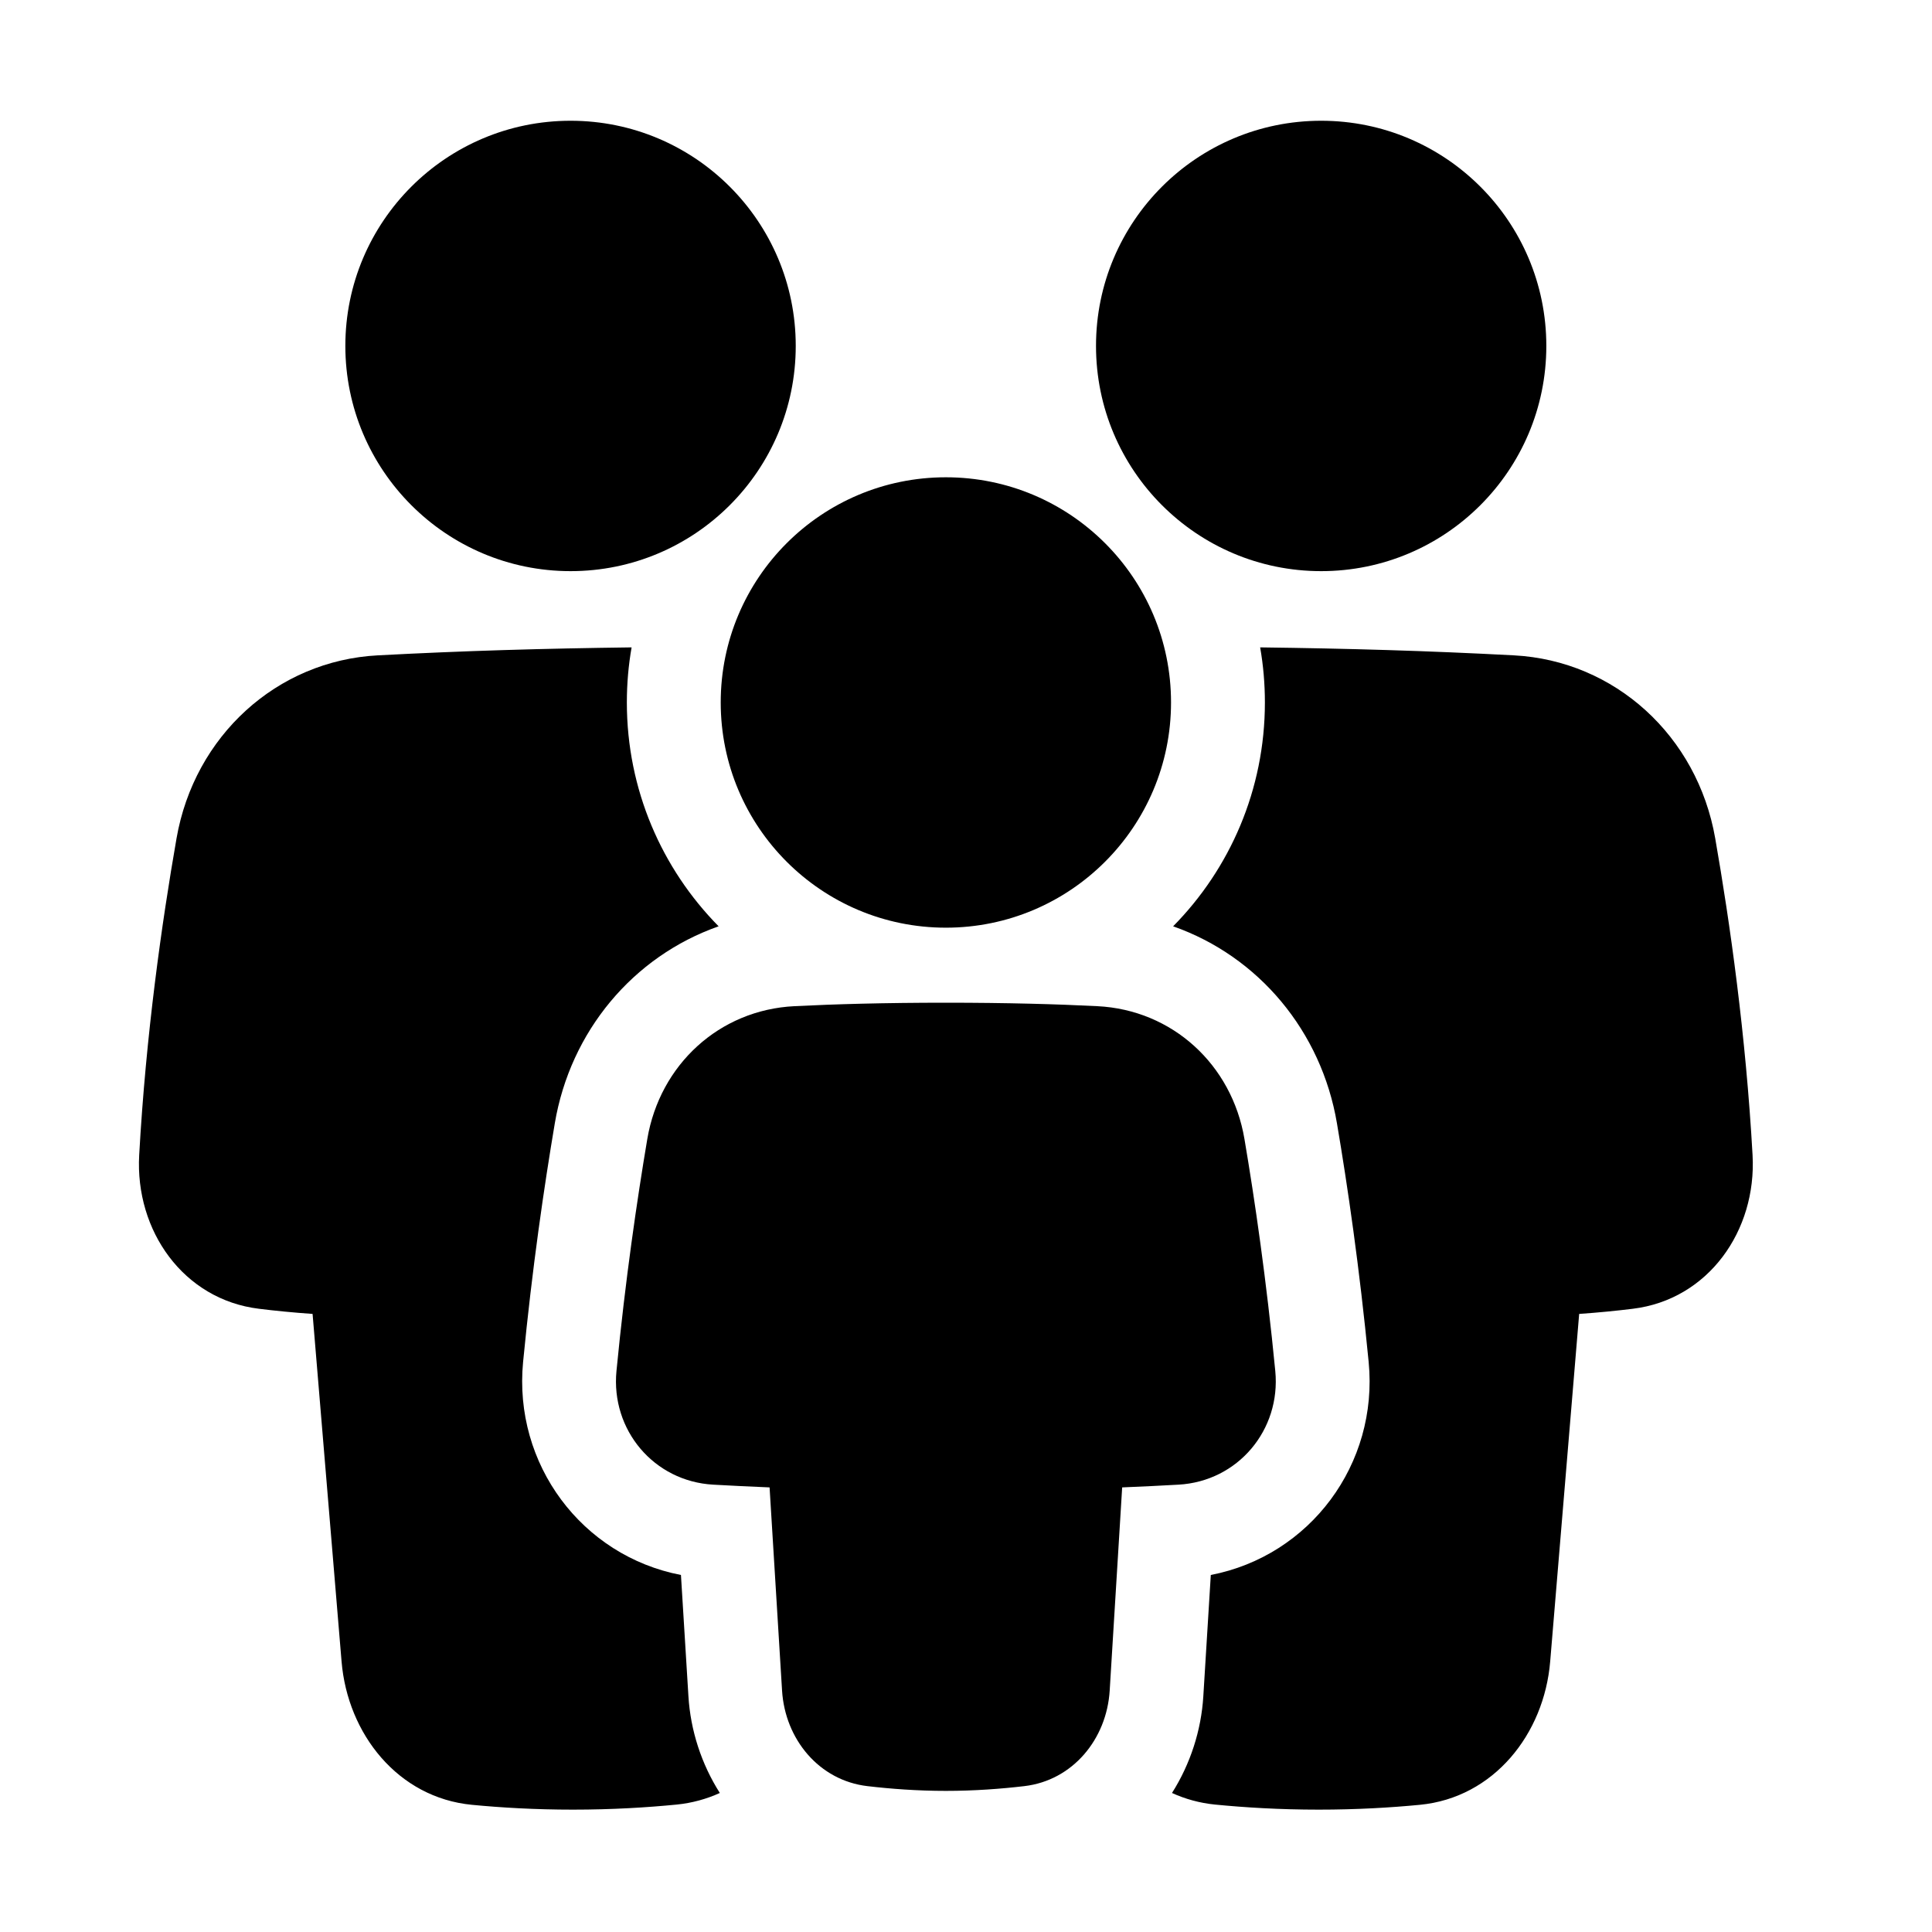 <?xml version="1.0" encoding="UTF-8"?> <svg xmlns="http://www.w3.org/2000/svg" width="24" height="24" viewBox="0 0 24 24" fill="none"><path fill-rule="evenodd" clip-rule="evenodd" d="M7.088 7.095C5.543 7.095 4.29 5.842 4.29 4.297C4.29 2.752 5.543 1.5 7.088 1.5C8.633 1.5 9.885 2.752 9.885 4.297C9.885 5.842 8.633 7.095 7.088 7.095ZM16.412 7.095C17.957 7.095 19.209 5.842 19.209 4.297C19.209 2.752 17.957 1.5 16.412 1.5C14.867 1.5 13.615 2.752 13.615 4.297C13.615 5.842 14.867 7.095 16.412 7.095ZM8.927 11.507C8.222 10.792 7.787 9.81 7.787 8.726C7.787 8.493 7.807 8.264 7.846 8.042C6.748 8.056 5.769 8.084 4.693 8.141C3.44 8.207 2.415 9.141 2.193 10.414C2.009 11.467 1.812 12.859 1.729 14.35C1.677 15.288 2.279 16.144 3.217 16.258C3.418 16.283 3.64 16.305 3.883 16.322L4.243 20.639C4.318 21.542 4.946 22.332 5.862 22.42C6.224 22.455 6.647 22.48 7.118 22.48C7.604 22.48 8.039 22.453 8.407 22.417C8.597 22.398 8.777 22.348 8.942 22.273C8.713 21.913 8.578 21.496 8.552 21.073L8.459 19.565C7.227 19.327 6.376 18.188 6.498 16.919C6.611 15.752 6.761 14.73 6.892 13.954C7.085 12.812 7.863 11.881 8.927 11.507ZM14.559 22.273C14.723 22.348 14.903 22.398 15.093 22.417C15.461 22.453 15.896 22.48 16.382 22.48C16.853 22.48 17.276 22.455 17.638 22.42C18.555 22.332 19.182 21.542 19.257 20.639L19.617 16.322C19.86 16.305 20.081 16.283 20.283 16.258C21.221 16.144 21.823 15.288 21.771 14.35C21.688 12.859 21.491 11.467 21.307 10.414C21.085 9.141 20.06 8.207 18.807 8.141C17.731 8.084 16.752 8.056 15.654 8.042C15.693 8.264 15.713 8.493 15.713 8.726C15.713 9.81 15.278 10.792 14.573 11.507C15.637 11.881 16.415 12.812 16.608 13.954C16.74 14.73 16.889 15.752 17.002 16.919C17.125 18.188 16.273 19.327 15.041 19.565L14.948 21.073C14.922 21.496 14.787 21.913 14.559 22.273ZM8.953 8.726C8.953 10.271 10.205 11.524 11.75 11.524C13.295 11.524 14.547 10.271 14.547 8.726C14.547 7.181 13.295 5.929 11.75 5.929C10.205 5.929 8.953 7.181 8.953 8.726ZM13.631 12.499C14.565 12.545 15.303 13.226 15.459 14.149C15.587 14.903 15.732 15.897 15.842 17.031C15.913 17.765 15.376 18.402 14.64 18.443C14.432 18.455 14.198 18.466 13.94 18.477L13.785 21.001C13.748 21.605 13.325 22.118 12.724 22.188C12.435 22.222 12.102 22.247 11.75 22.247C11.398 22.247 11.065 22.222 10.776 22.188C10.175 22.118 9.752 21.605 9.715 21.001L9.56 18.477C9.302 18.466 9.069 18.455 8.86 18.443C8.124 18.402 7.587 17.765 7.658 17.031C7.768 15.897 7.914 14.903 8.041 14.149C8.197 13.226 8.935 12.545 9.869 12.499C10.365 12.474 10.988 12.456 11.75 12.456C12.512 12.456 13.136 12.474 13.631 12.499Z" fill="black"></path></svg> 